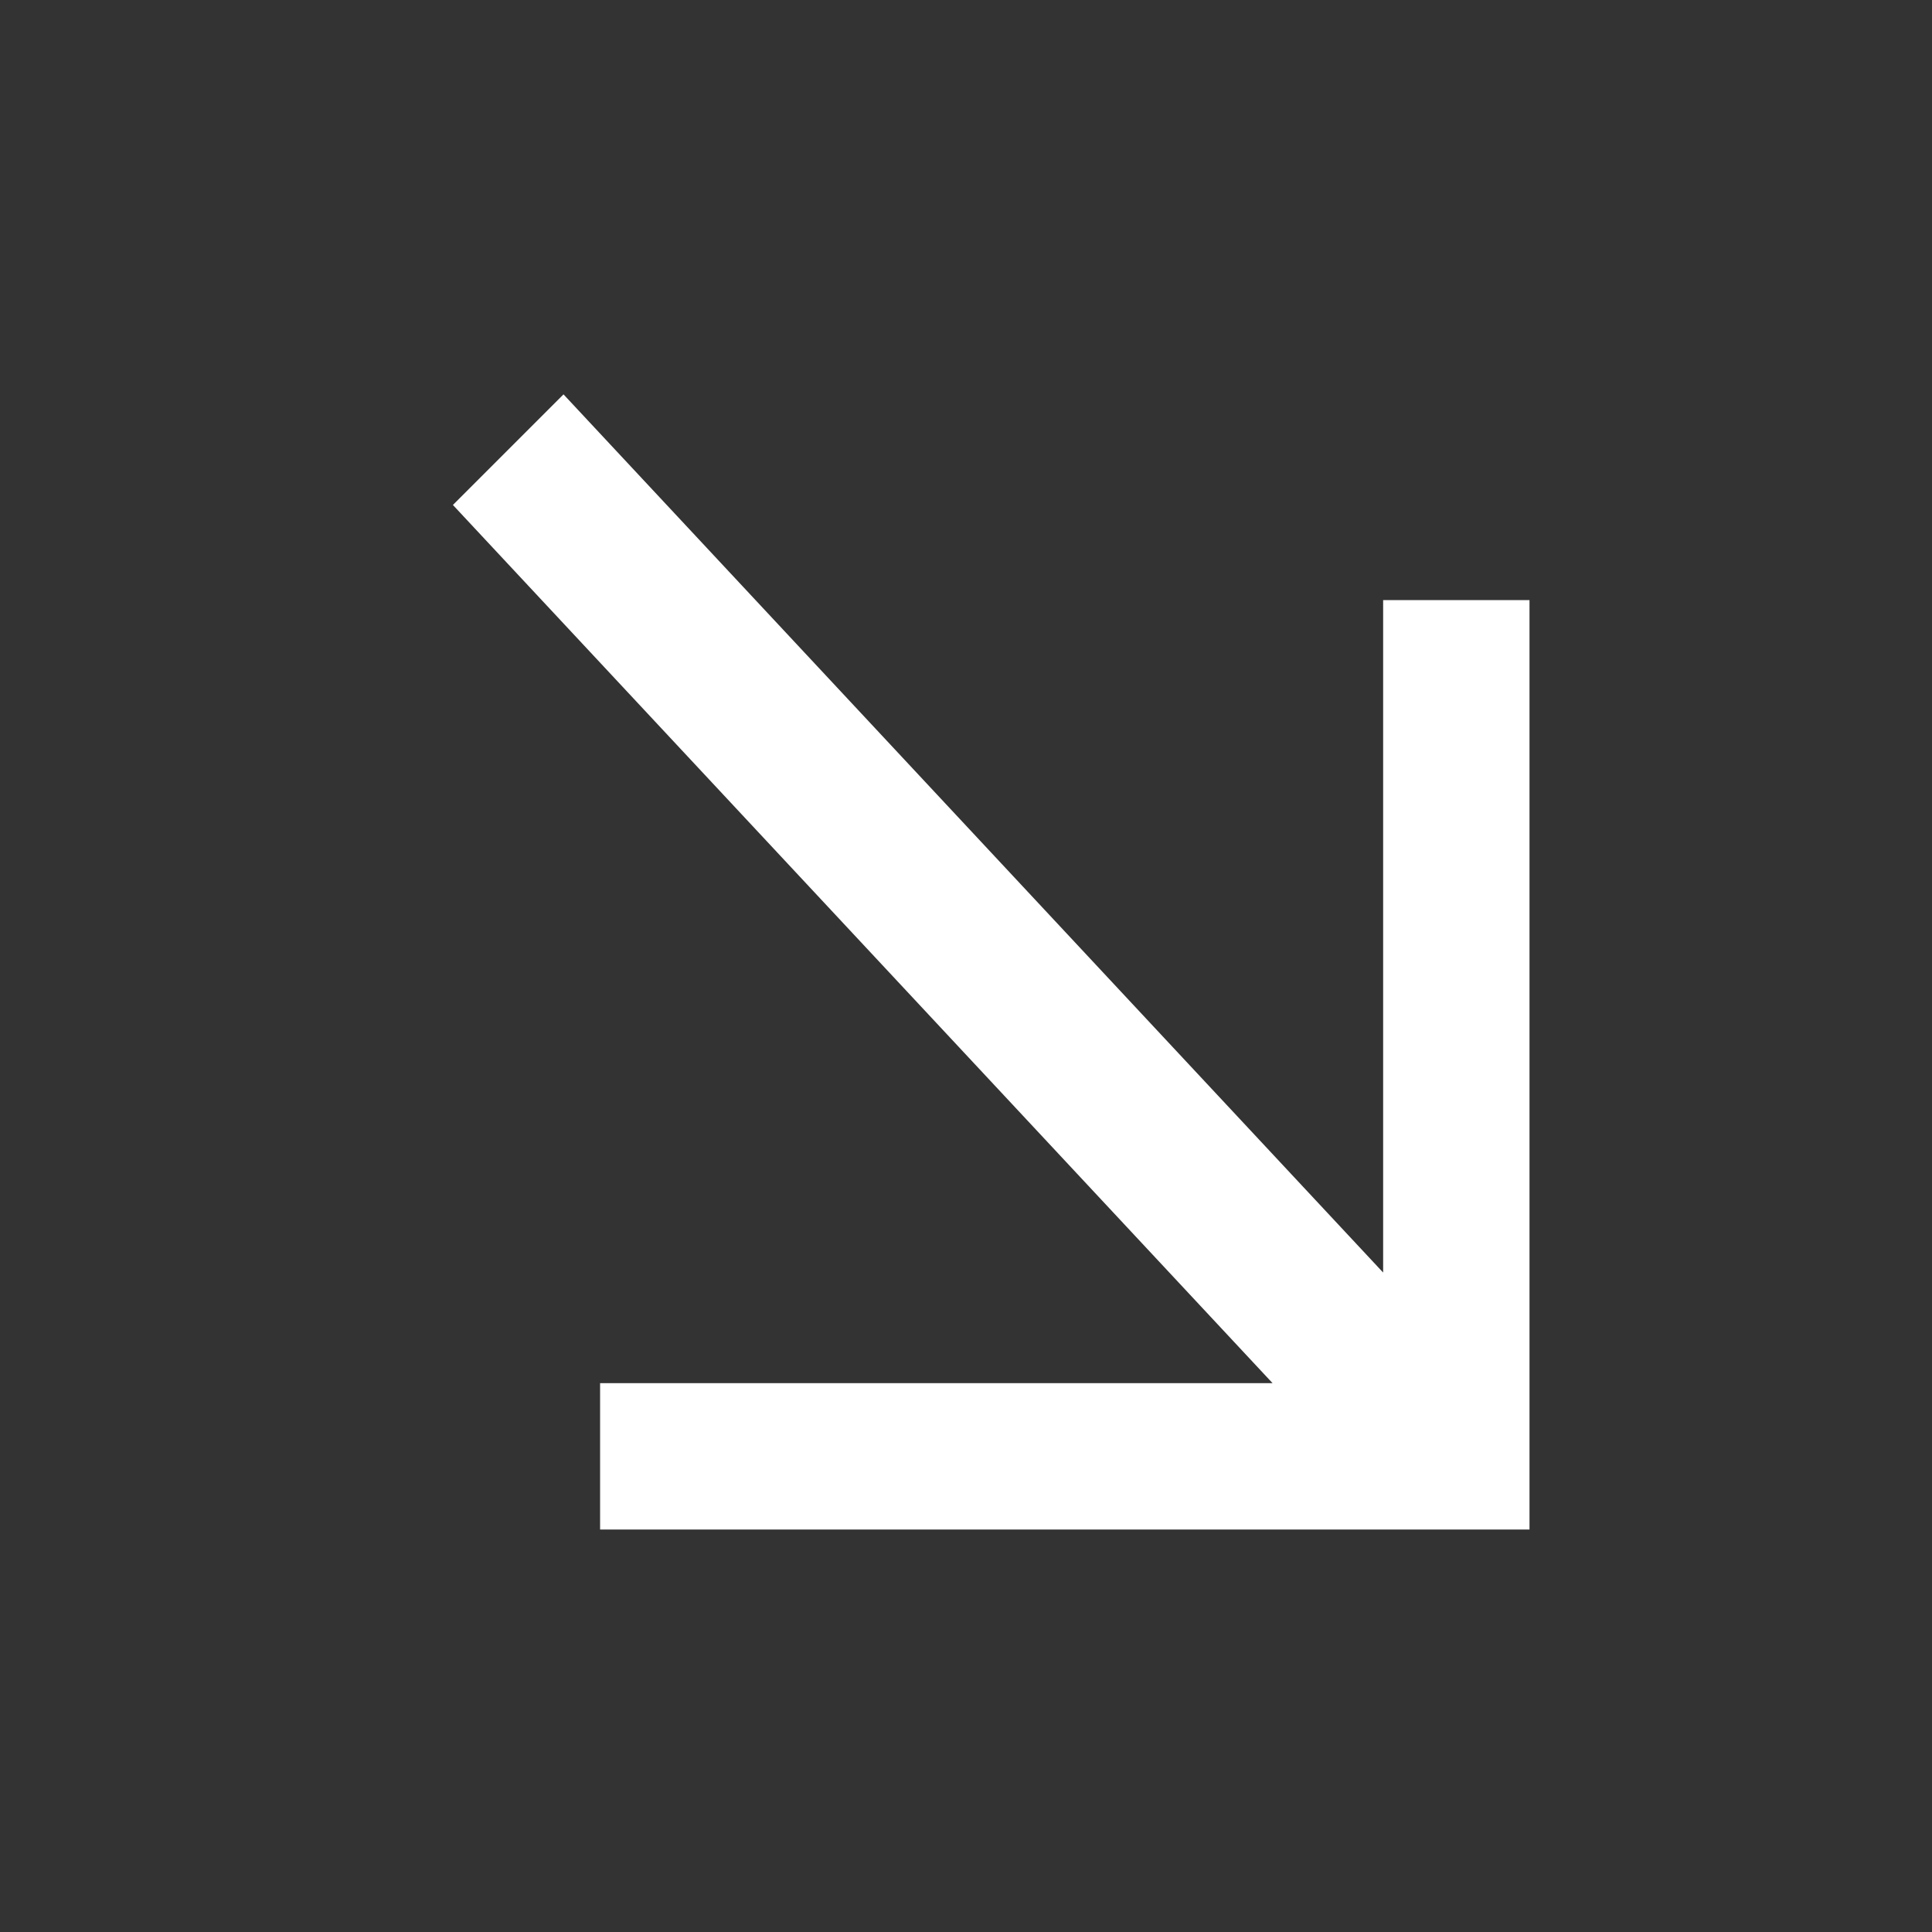 <svg width="33" height="33" viewBox="0 0 33 33" fill="none" xmlns="http://www.w3.org/2000/svg">
<rect x="0" y="0" width="33" height="33" fill="#333333" stroke="none"/>
<path d="M10.25 26.125L26.125 26.125L26.125 10.25H23.625V21.736L9.625 6.736L7.736 8.625L21.736 23.625H10.25V26.125Z" fill="white"/>
</svg>

